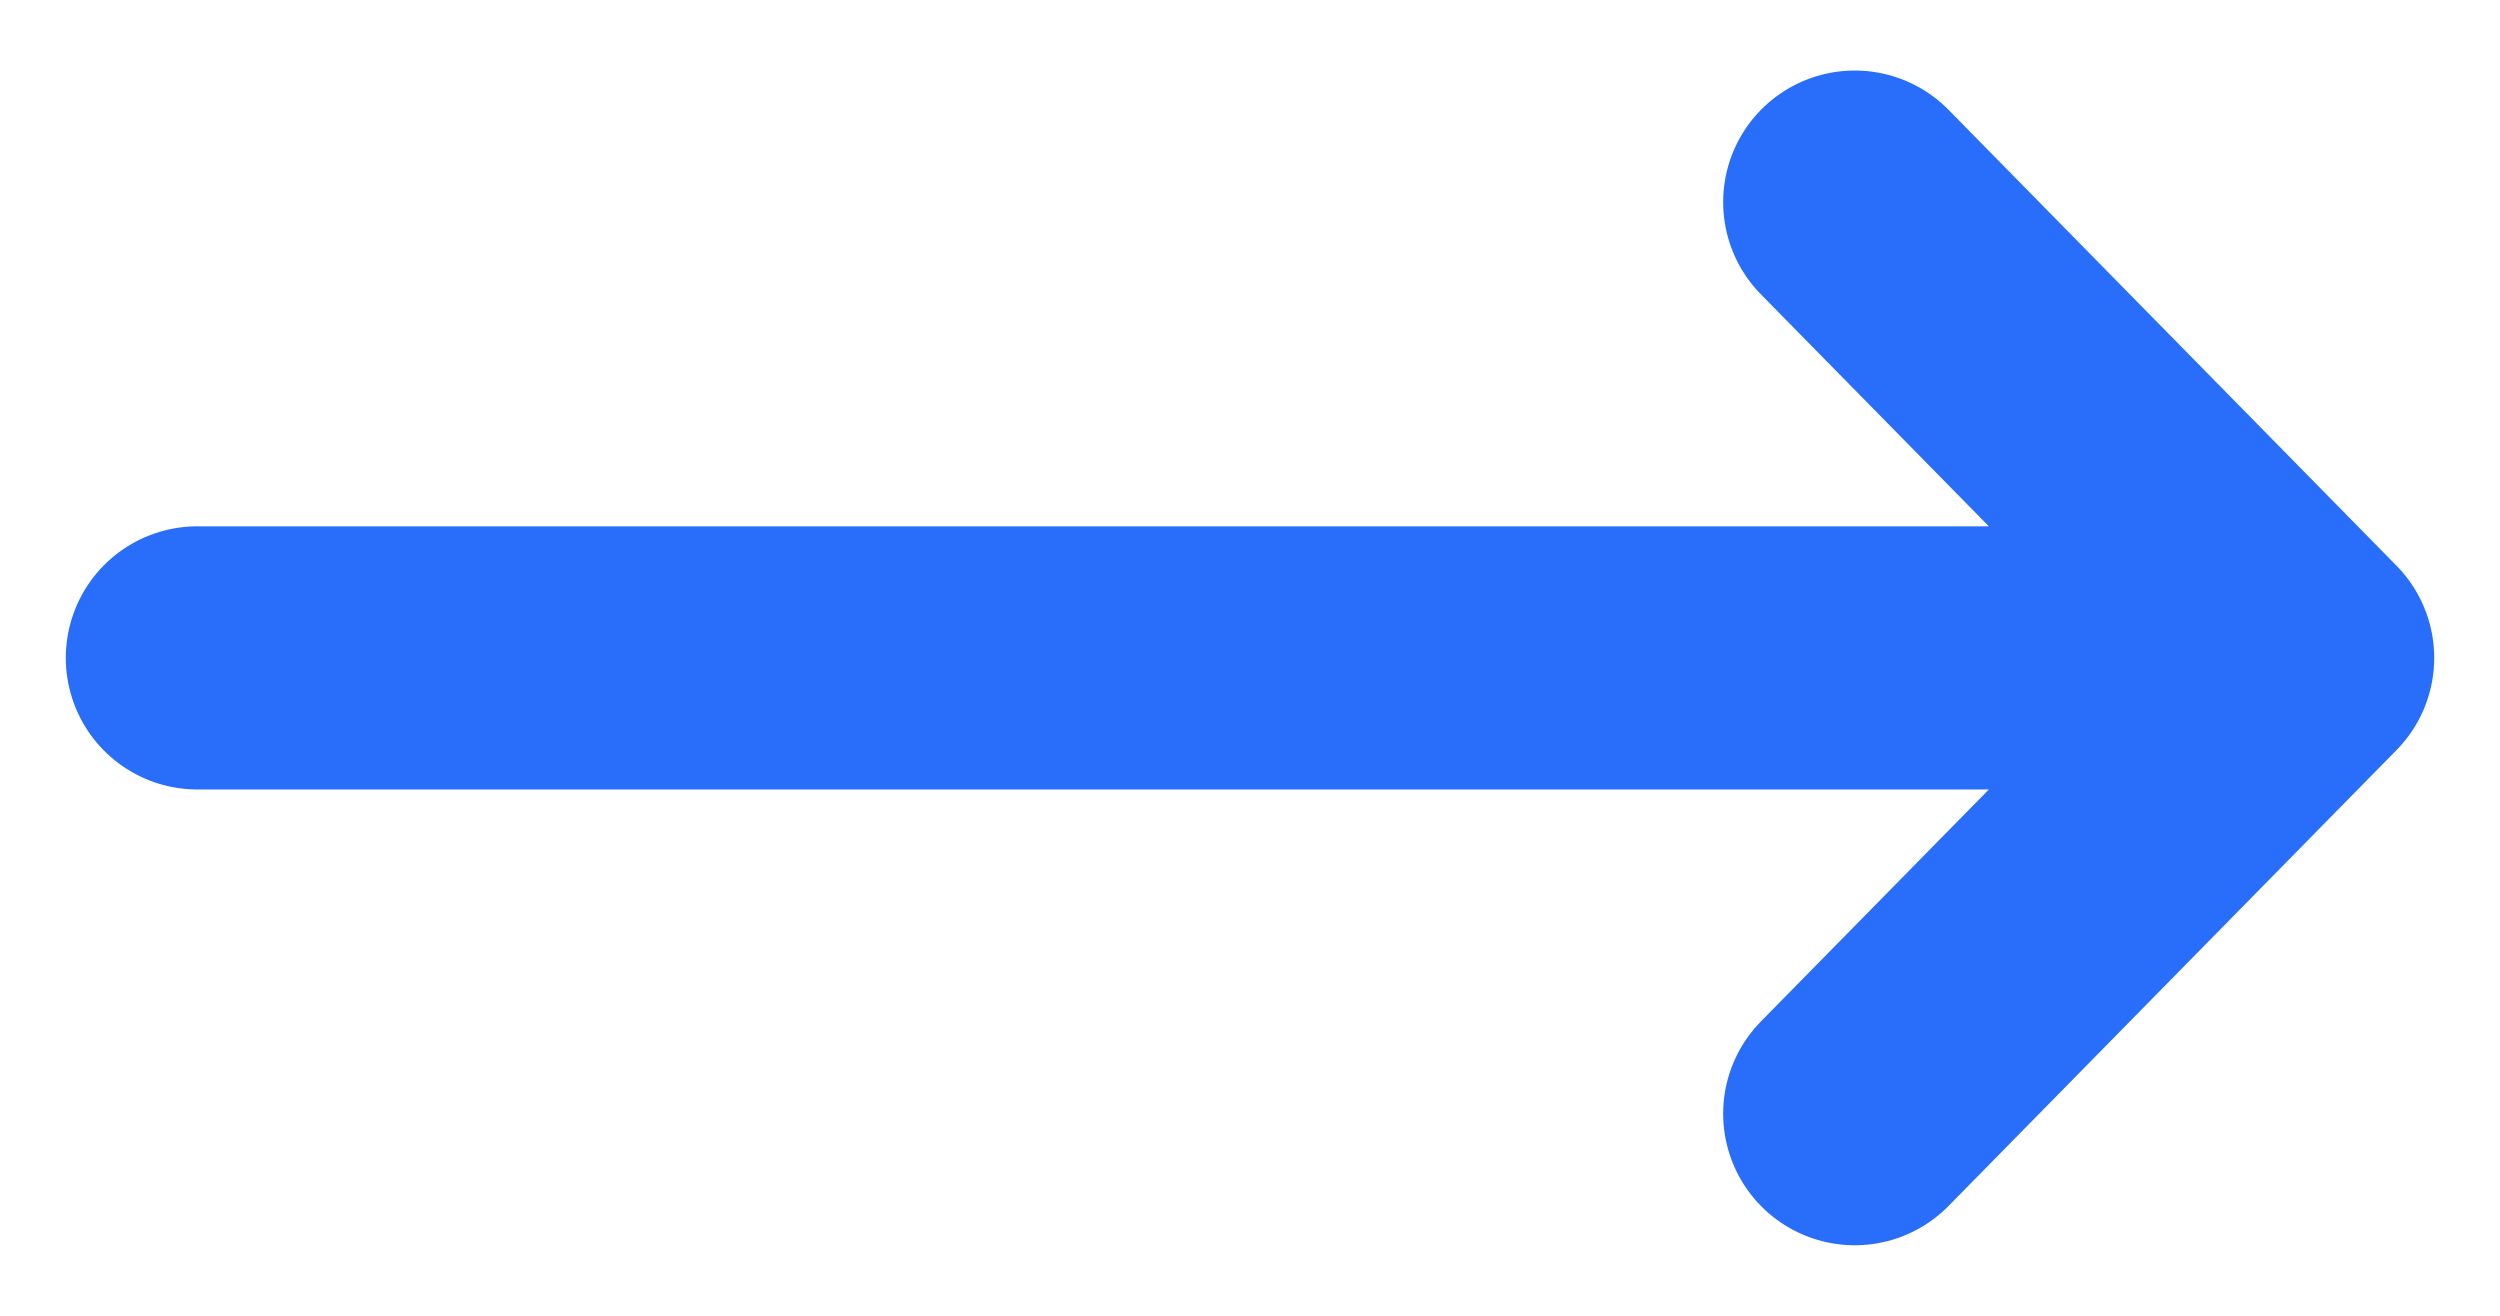 <svg width="19" height="10" viewBox="0 0 19 10" fill="none" xmlns="http://www.w3.org/2000/svg">
    <path d="M17.5 5L14.096 8.464M17.5 5L14.096 1.536M17.5 5L1.5 5" stroke="#286EFA" stroke-width="2" stroke-linecap="round"/>
</svg>
